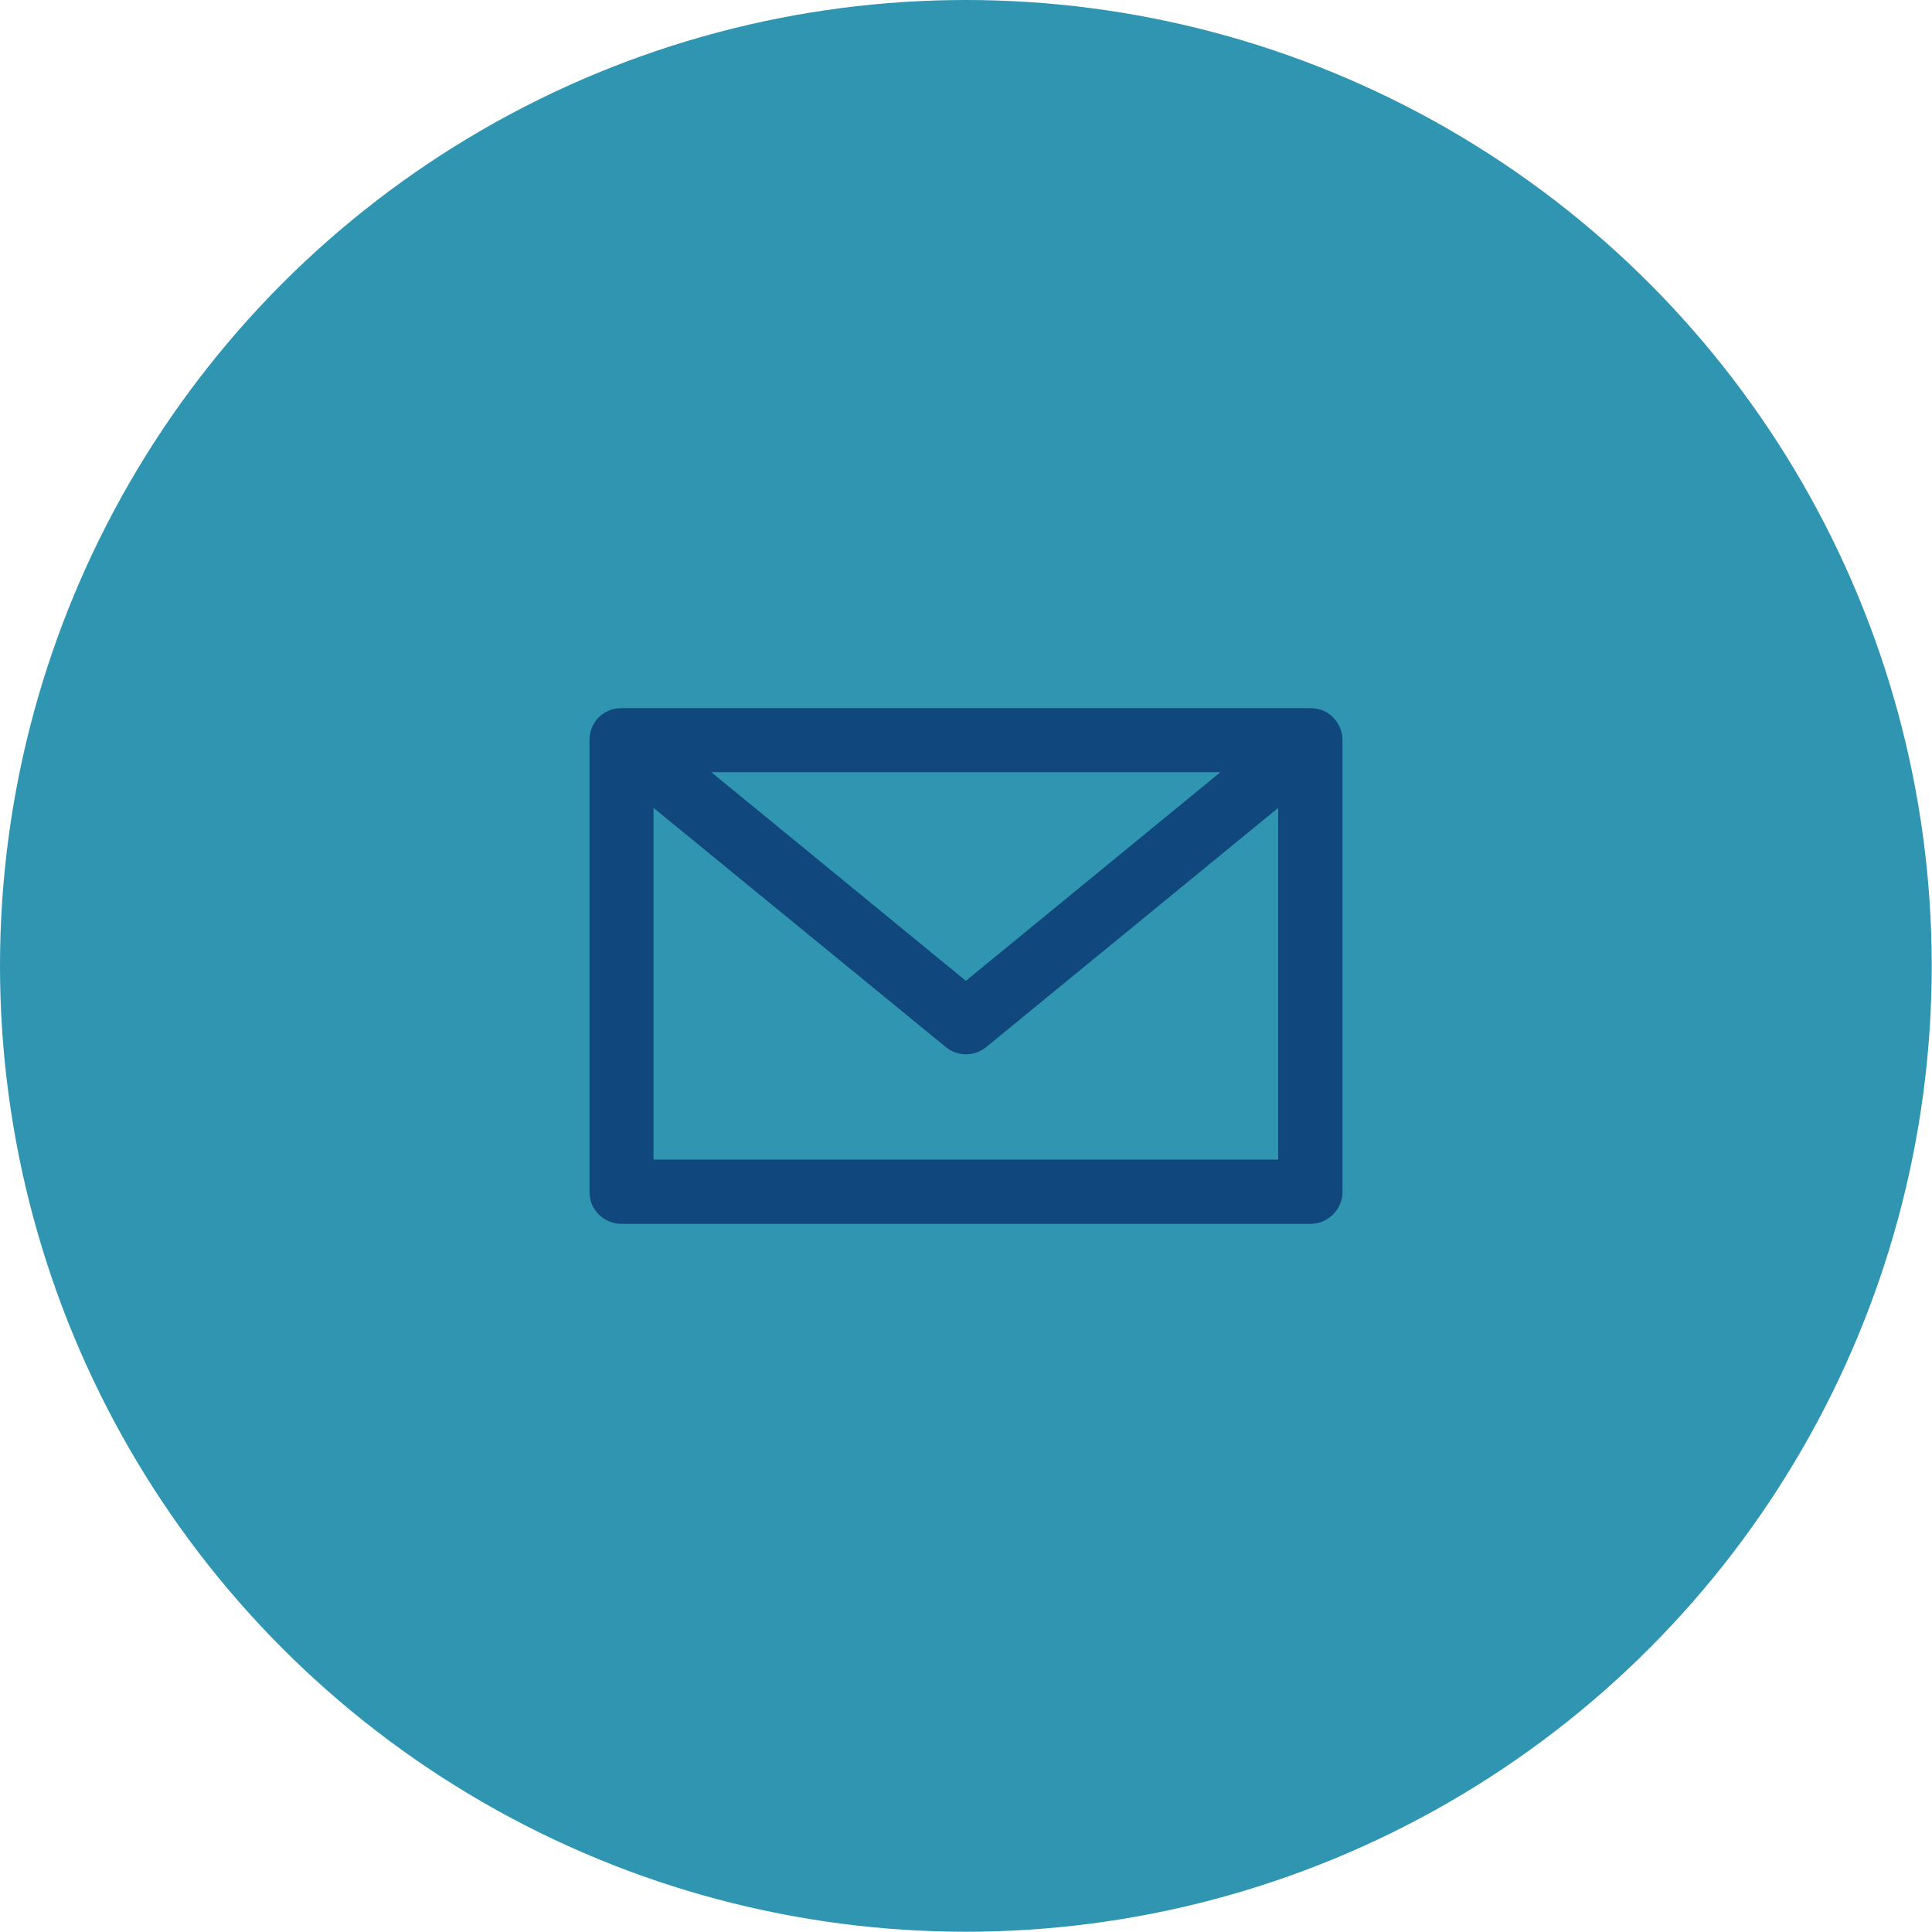 <?xml version="1.0" encoding="UTF-8"?>
<!DOCTYPE svg PUBLIC "-//W3C//DTD SVG 1.1//EN" "http://www.w3.org/Graphics/SVG/1.1/DTD/svg11.dtd">
<!-- Creator: CorelDRAW -->
<svg xmlns="http://www.w3.org/2000/svg" xml:space="preserve" width="573px" height="573px" version="1.1" style="shape-rendering:geometricPrecision; text-rendering:geometricPrecision; image-rendering:optimizeQuality; fill-rule:evenodd; clip-rule:evenodd"
viewBox="0 0 73.61 73.61"
 xmlns:xlink="http://www.w3.org/1999/xlink"
 xmlns:xodm="http://www.corel.com/coreldraw/odm/2003">
 <defs>
  <style type="text/css">
   <![CDATA[
    .fil0 {fill:#2F95B1}
    .fil1 {fill:#10477D;fill-rule:nonzero}
   ]]>
  </style>
 </defs>
 <g id="Layer_x0020_1">
  <circle class="fil0" cx="36.8" cy="36.8" r="36.8"/>
  <g id="_1724422719824">
   <path class="fil1" d="M48.7 30.78l-11.12 9.11c-0.23,0.19 -0.51,0.28 -0.79,0.28 -0.28,-0.01 -0.55,-0.1 -0.77,-0.29l-11.12 -9.1 0 13.4 23.8 0 0 -13.4zm-21.6 -1.36l9.7 7.95 9.7 -7.95 -19.4 0zm22.83 17.21l-26.25 0c-0.34,0 -0.64,-0.14 -0.87,-0.36 -0.22,-0.22 -0.35,-0.52 -0.35,-0.86l0 -17.21c0,-0.34 0.13,-0.64 0.35,-0.87 0.23,-0.22 0.53,-0.35 0.87,-0.35l26.25 0c0.34,0 0.64,0.13 0.86,0.35 0.22,0.23 0.36,0.53 0.36,0.87l0 17.21c0,0.34 -0.14,0.64 -0.36,0.86 -0.22,0.22 -0.52,0.36 -0.86,0.36z"/>
  </g>
 </g>
</svg>
